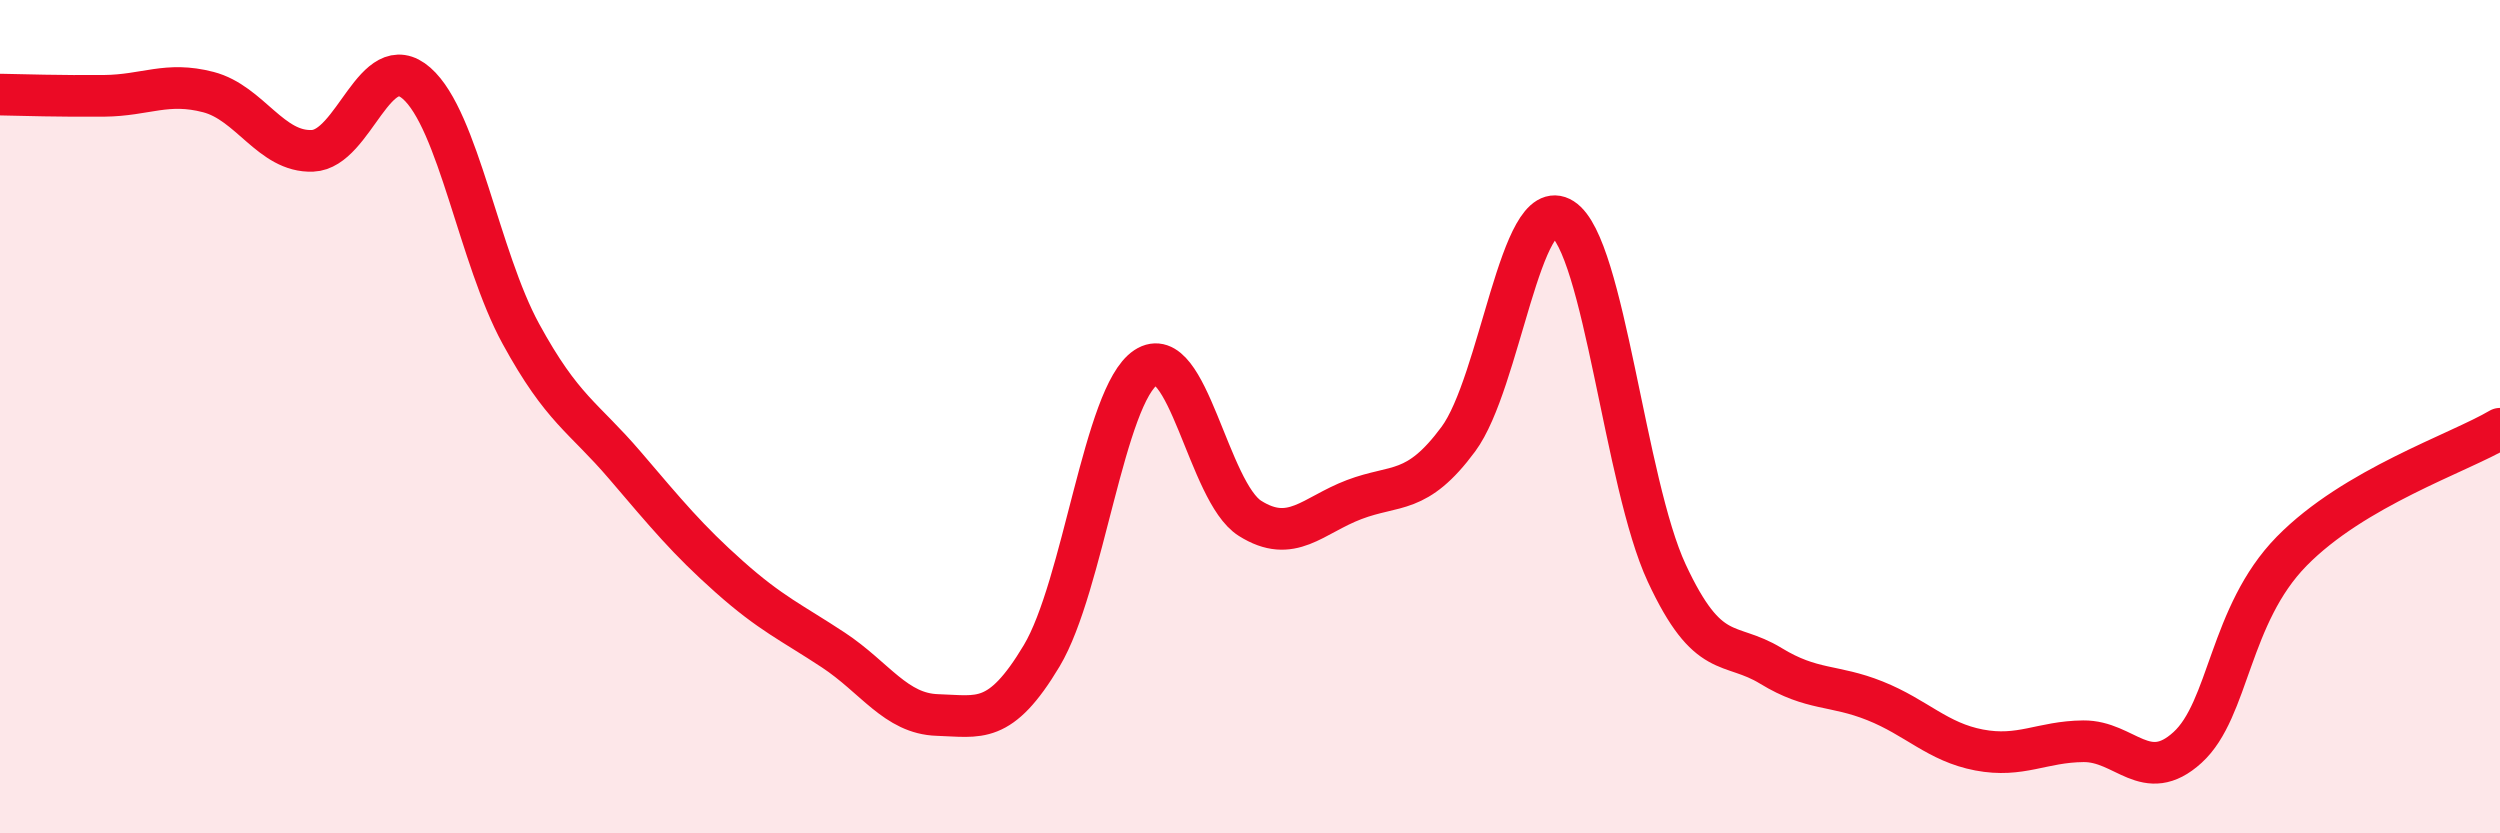
    <svg width="60" height="20" viewBox="0 0 60 20" xmlns="http://www.w3.org/2000/svg">
      <path
        d="M 0,2.27 C 0.5,2.28 1.5,2.31 2.5,2.3 C 3.5,2.29 4,1.95 5,2.21 C 6,2.47 6.5,3.66 7.5,3.62 C 8.5,3.58 9,1.12 10,2 C 11,2.88 11.5,6.18 12.5,8.01 C 13.5,9.84 14,10 15,11.17 C 16,12.34 16.5,12.95 17.5,13.84 C 18.5,14.73 19,14.94 20,15.6 C 21,16.26 21.5,17.13 22.5,17.16 C 23.5,17.19 24,17.41 25,15.74 C 26,14.07 26.5,9.48 27.5,8.82 C 28.5,8.16 29,11.81 30,12.44 C 31,13.07 31.5,12.37 32.5,11.99 C 33.5,11.61 34,11.89 35,10.54 C 36,9.19 36.5,4.61 37.5,5.25 C 38.5,5.89 39,11.6 40,13.75 C 41,15.9 41.5,15.37 42.5,15.98 C 43.5,16.59 44,16.42 45,16.82 C 46,17.22 46.5,17.81 47.5,18 C 48.5,18.19 49,17.8 50,17.79 C 51,17.78 51.5,18.85 52.5,17.94 C 53.5,17.03 53.5,14.76 55,13.23 C 56.5,11.7 59,10.88 60,10.29L60 20L0 20Z"
        fill="#EB0A25"
        opacity="0.1"
        stroke-linecap="round"
        stroke-linejoin="round"
      />
      <path
        d="M 0,2.27 C 0.5,2.28 1.5,2.31 2.5,2.3 C 3.5,2.29 4,1.95 5,2.21 C 6,2.47 6.5,3.66 7.5,3.62 C 8.5,3.58 9,1.12 10,2 C 11,2.88 11.5,6.18 12.5,8.01 C 13.5,9.84 14,10 15,11.17 C 16,12.34 16.5,12.95 17.5,13.84 C 18.5,14.73 19,14.94 20,15.6 C 21,16.26 21.5,17.13 22.5,17.16 C 23.5,17.19 24,17.41 25,15.74 C 26,14.07 26.5,9.48 27.5,8.82 C 28.5,8.16 29,11.81 30,12.44 C 31,13.07 31.5,12.37 32.5,11.99 C 33.5,11.61 34,11.89 35,10.54 C 36,9.19 36.5,4.61 37.5,5.25 C 38.5,5.89 39,11.6 40,13.75 C 41,15.9 41.5,15.37 42.5,15.98 C 43.5,16.59 44,16.42 45,16.82 C 46,17.22 46.5,17.81 47.5,18 C 48.5,18.19 49,17.8 50,17.79 C 51,17.78 51.5,18.85 52.5,17.94 C 53.5,17.03 53.5,14.76 55,13.23 C 56.5,11.7 59,10.88 60,10.29"
        stroke="#EB0A25"
        stroke-width="1"
        fill="none"
        stroke-linecap="round"
        stroke-linejoin="round"
      />
    </svg>
  